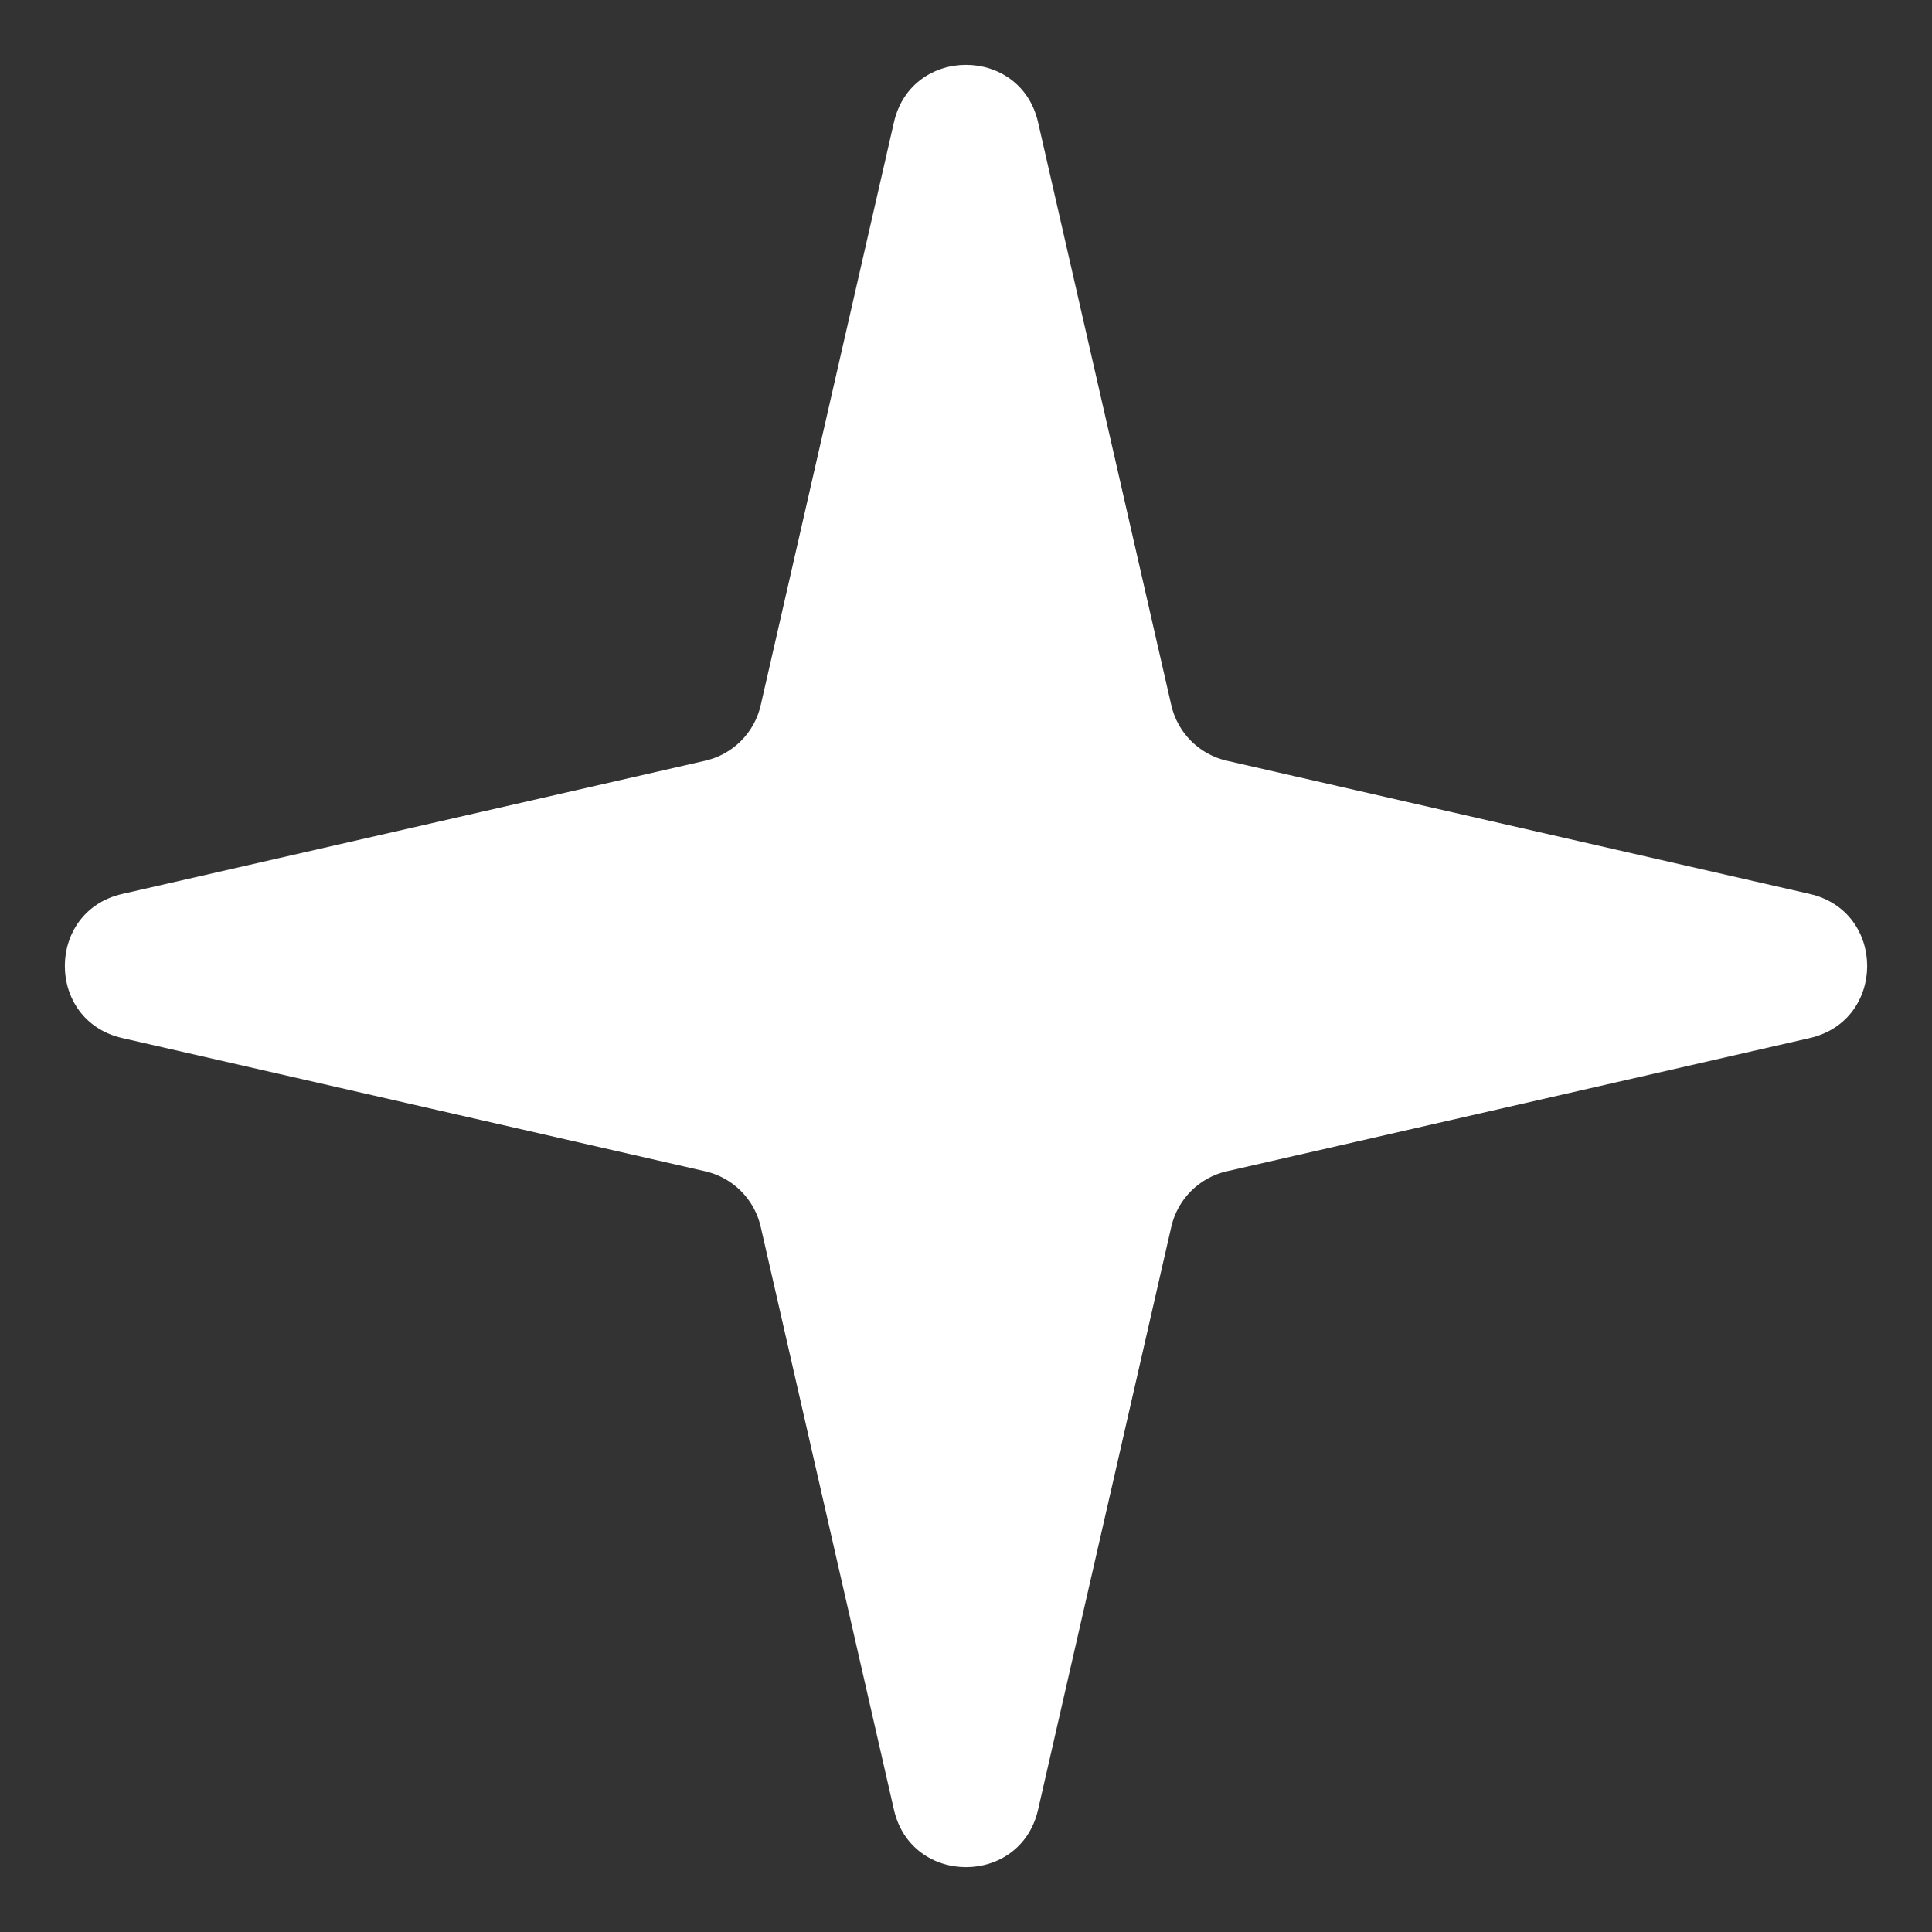<svg width="20" height="20" viewBox="0 0 20 20" fill="none" xmlns="http://www.w3.org/2000/svg">
<rect x="0" y="0" width="20" height="20" fill="#333333" stroke="none"/>
<path d="M18.734 9.254C19.527 9.435 19.527 10.565 18.734 10.746L12.7 12.125C12.414 12.19 12.19 12.414 12.125 12.7L10.746 18.734C10.565 19.527 9.435 19.527 9.254 18.734L7.875 12.7C7.81 12.414 7.586 12.19 7.3 12.125L1.266 10.746C0.473 10.565 0.473 9.435 1.266 9.254L7.3 7.875C7.586 7.81 7.81 7.586 7.875 7.3L9.254 1.266C9.435 0.473 10.565 0.473 10.746 1.266L12.125 7.3C12.19 7.586 12.414 7.81 12.7 7.875L18.734 9.254Z" fill="white"/>
</svg>
